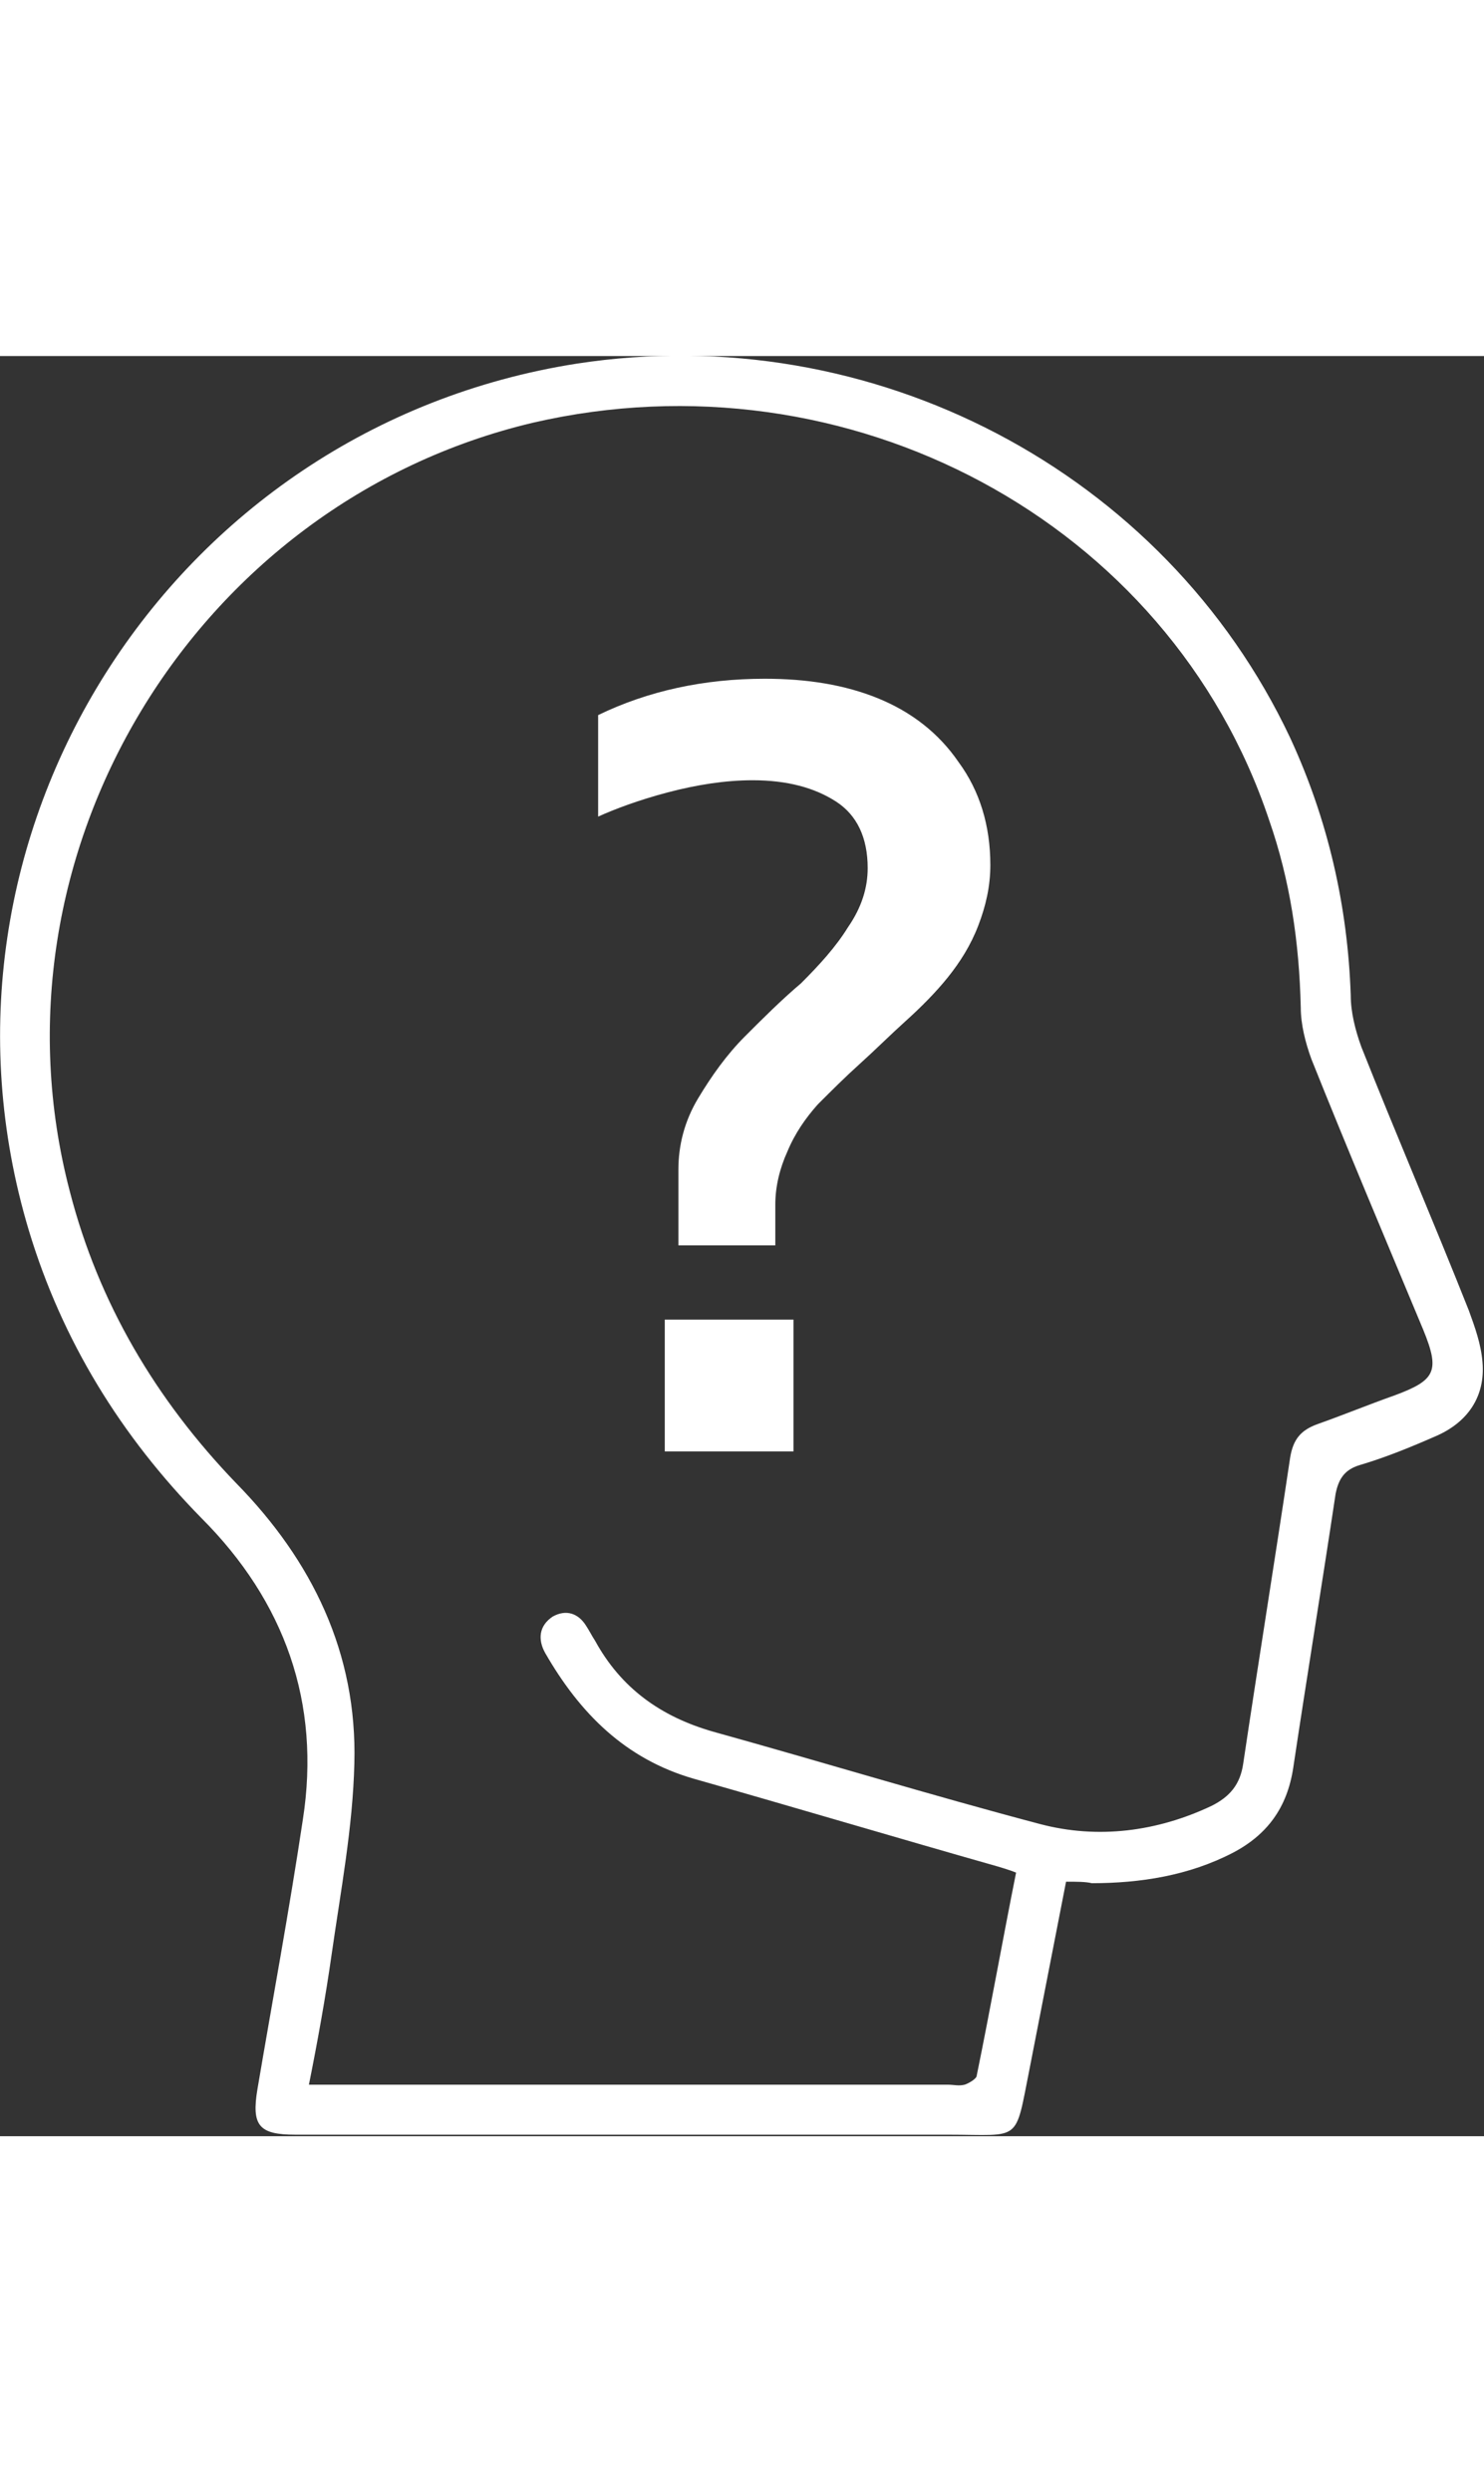 <?xml version="1.0" encoding="UTF-8"?> <svg xmlns="http://www.w3.org/2000/svg" version="1.1" id="Capa_1" x="0" y="0" viewBox="0 0 98 117.5" xml:space="preserve" width="70"><rect x="0" y="0" width="98" height="117.5" fill="#333333" stroke="none"/><style>.st0{fill:#fff}</style><path class="st0" d="M70.4 100.7 68 113c-1 5-.5 4.4-5.4 4.4H19.5c-2.4 0-2.9-.6-2.5-3 1-5.9 2.1-11.8 3-17.8 1.2-7.7-1.2-14.4-6.7-19.9C8 71.3 4.1 65 1.9 57.7c-7.8-26 9.3-53 36.2-57.2 19.5-3 38.8 7.1 47.1 24.7 2.5 5.4 3.8 11.1 4 17 0 1.1.3 2.3.7 3.4 2.3 5.8 4.8 11.6 7.1 17.4.4 1.1.8 2.2.9 3.4.2 2.3-1 4-3.1 4.9-1.6.7-3.3 1.4-5 1.9-1 .3-1.4.9-1.6 1.9-.9 6-1.9 12.1-2.8 18.1-.4 2.6-1.7 4.4-4 5.6-2.9 1.5-6.1 2-9.3 2-.4-.1-1-.1-1.7-.1zm-50 13.4H62.6c.4 0 .7.1 1.1 0 .3-.1.8-.4.8-.6.9-4.4 1.7-8.9 2.6-13.4-.5-.2-.9-.3-1.2-.4-6.7-1.9-13.4-3.9-20.1-5.8-4.5-1.3-7.5-4.3-9.8-8.3-.5-.9-.4-1.8.5-2.4.9-.5 1.7-.2 2.2.6.2.3.4.7.6 1 1.7 3.1 4.3 5 7.8 6 7.2 2 14.4 4.2 21.6 6.1 3.8 1 7.7.5 11.3-1.2 1.2-.6 1.9-1.4 2.1-2.8 1-6.7 2.1-13.5 3.1-20.2.2-1.2.7-1.8 1.8-2.2 1.7-.6 3.4-1.3 5.1-1.9 2.7-1 3-1.6 1.9-4.3-2.5-6-5-11.9-7.4-17.9-.4-1.1-.7-2.3-.7-3.4-.1-4.3-.7-8.4-2.1-12.4C77.2 10.9 56-.4 35.2 4.4 12.8 9.7-1.2 32.9 4.6 55.1c1.9 7.4 5.7 13.8 11 19.3 5 5.1 8 11.2 7.8 18.5-.1 4.2-.9 8.4-1.5 12.6-.4 2.8-.9 5.6-1.5 8.6z"></path><path class="st0" d="M44.8 58.5v-4.8c0-1.6.4-3.2 1.3-4.7s1.9-2.9 3.1-4.1c1.2-1.2 2.4-2.4 3.7-3.5 1.2-1.2 2.3-2.4 3.1-3.7.9-1.3 1.3-2.6 1.3-3.9 0-2-.7-3.5-2.1-4.4-1.4-.9-3.2-1.4-5.5-1.4-1.8 0-3.7.3-5.6.8-1.9.5-3.5 1.1-4.6 1.6v-6.7c3.3-1.6 7-2.4 11-2.4 2.8 0 5.3.4 7.5 1.3s4 2.3 5.3 4.2c1.4 1.9 2.1 4.2 2.1 6.8 0 1.4-.3 2.7-.8 4-.5 1.3-1.2 2.4-2 3.4s-1.8 2-2.8 2.9c-1 .9-2 1.9-3 2.8-1 .9-1.9 1.8-2.8 2.7-.8.9-1.5 1.9-2 3.1-.5 1.1-.8 2.3-.8 3.5v2.7h-6.4zm-.9 13.8v-8.7h8.5v8.7h-8.5z"></path></svg> 